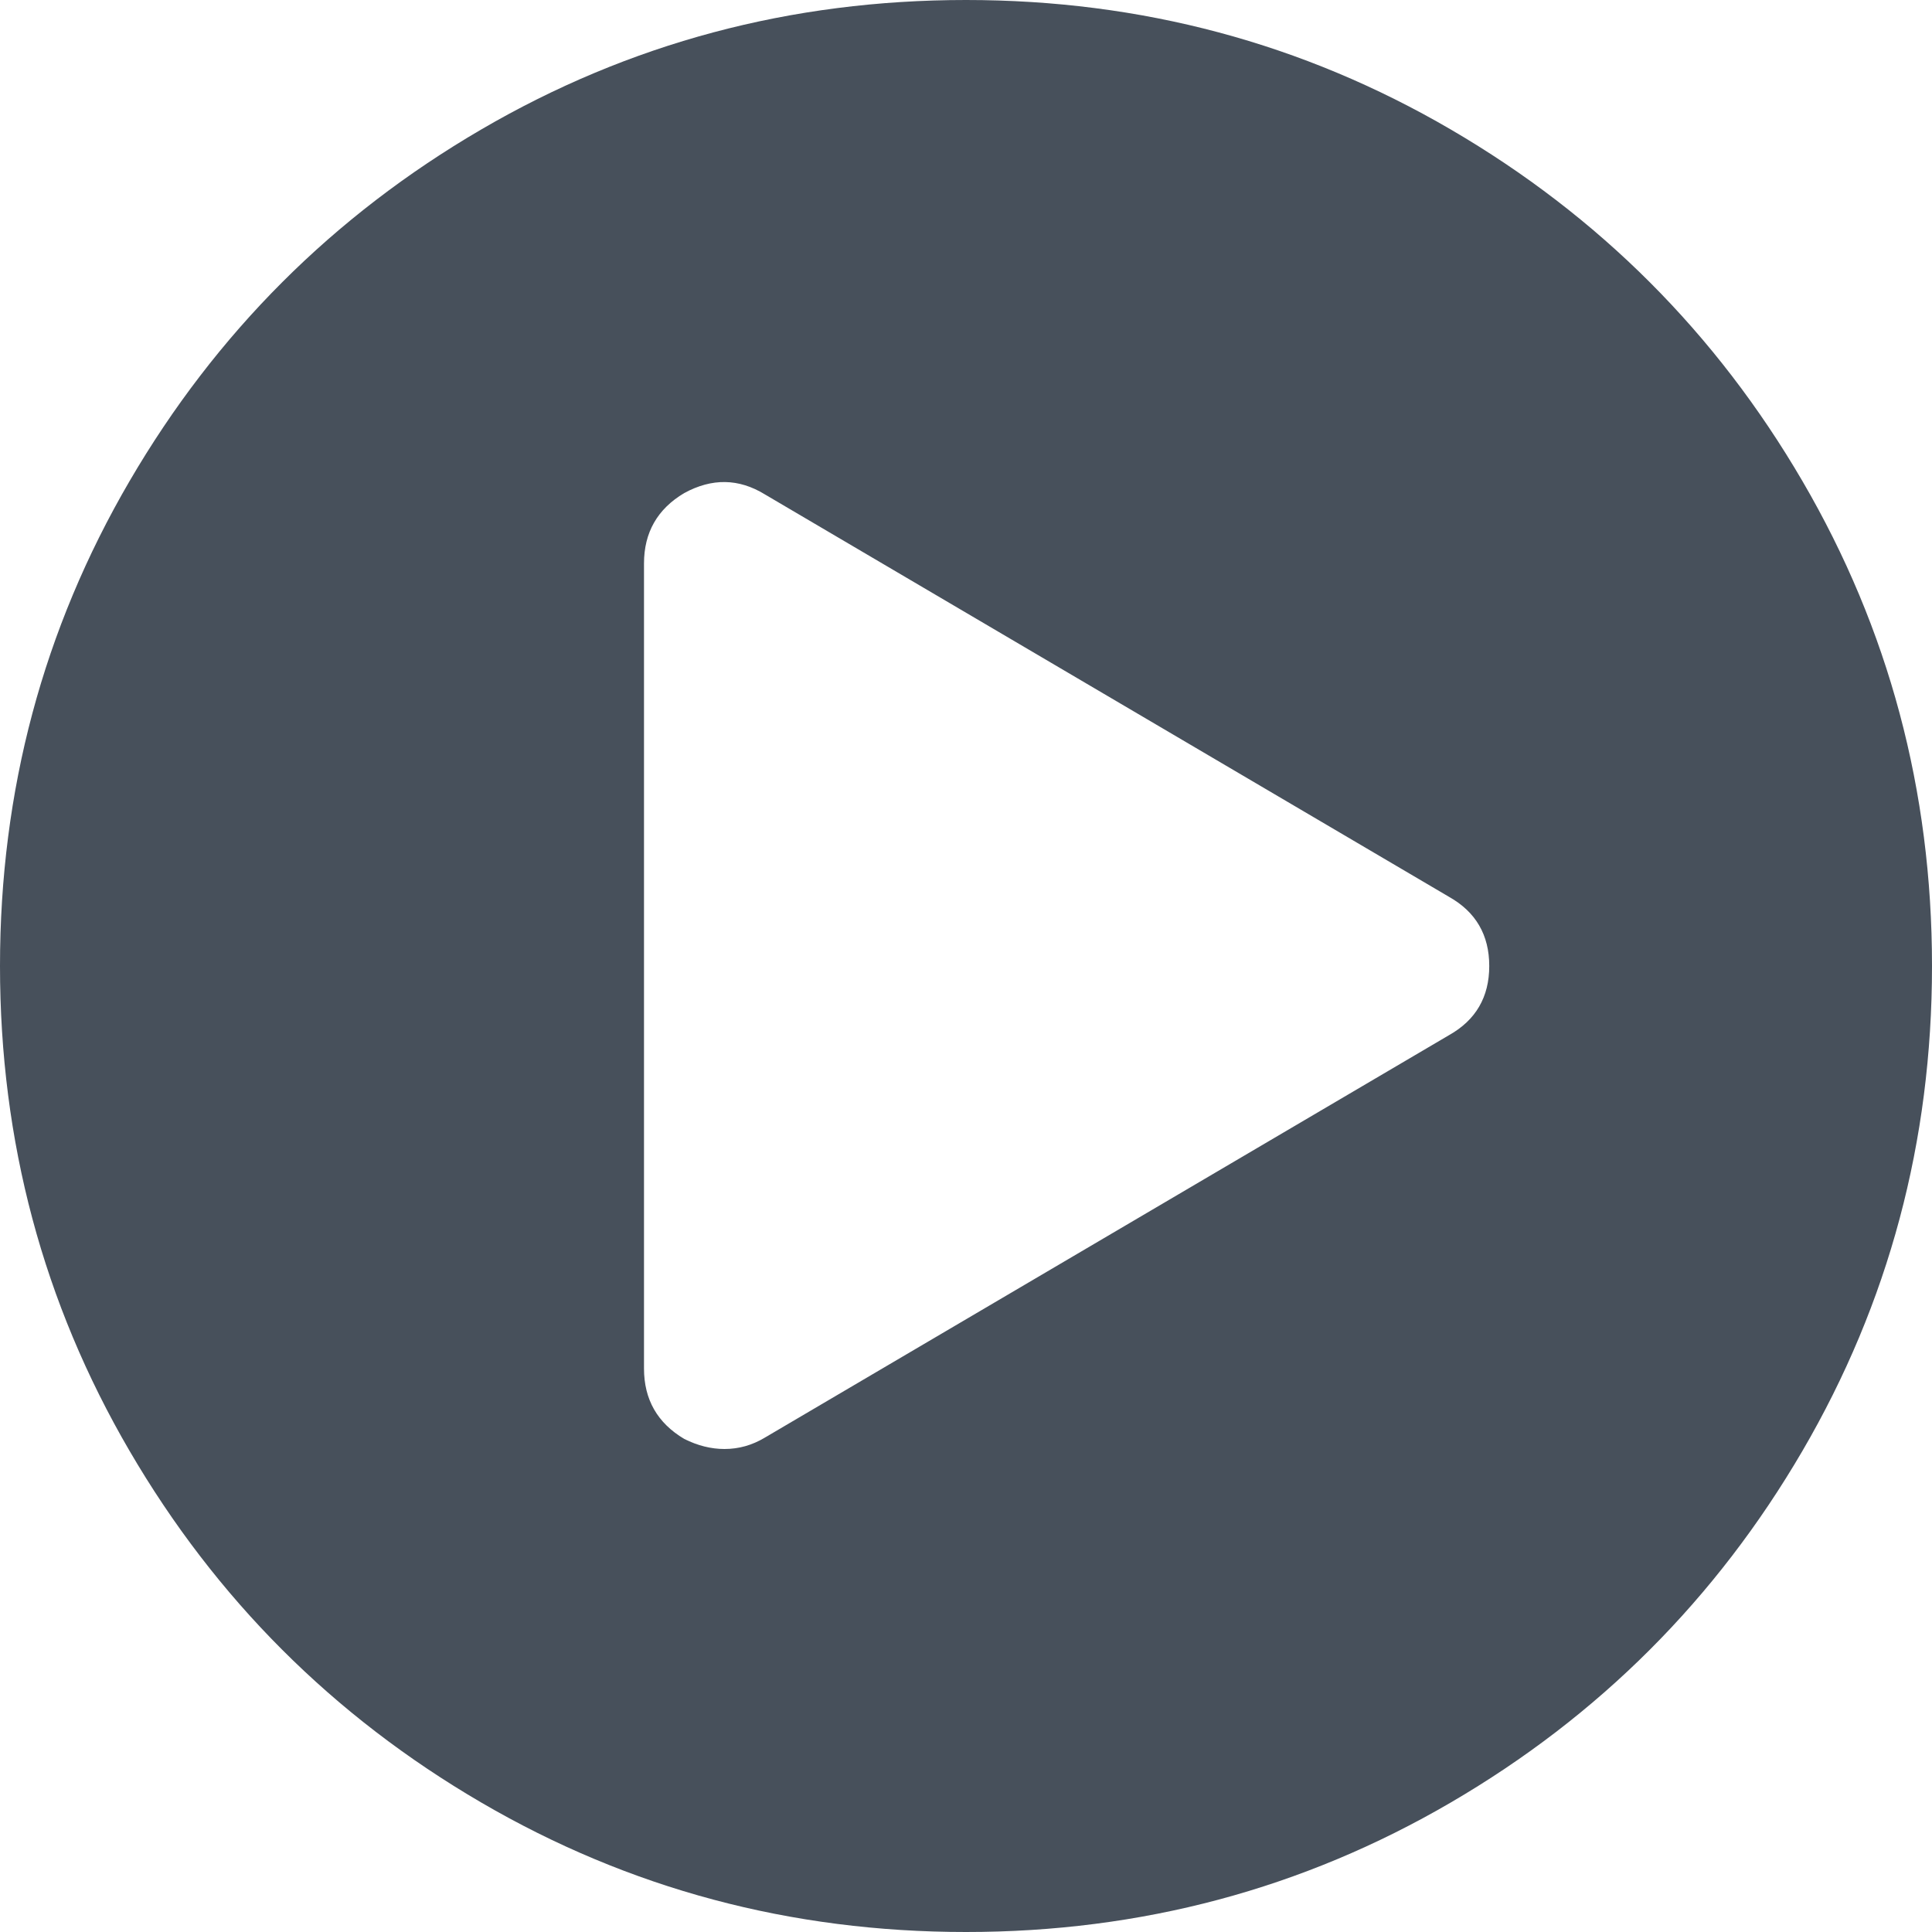 <svg viewBox="0 0 1536 1536" xmlns="http://www.w3.org/2000/svg" fill-rule="evenodd" clip-rule="evenodd" stroke-linejoin="round" stroke-miterlimit="2"><path d="M768 0c139.333 0 267.83 34.333 385.5 103 117.67 68.667 210.83 161.833 279.5 279.5 68.67 117.667 103 246.167 103 385.5s-34.33 267.83-103 385.5c-68.67 117.67-161.83 210.83-279.5 279.5-117.67 68.67-246.167 103-385.5 103s-267.833-34.33-385.5-103c-117.667-68.67-210.833-161.83-279.5-279.5C34.333 1035.83 0 907.333 0 768s34.333-267.833 103-385.5C171.667 264.833 264.833 171.667 382.5 103S628.667 0 768 0zm384 823c21.33-12 32-30.333 32-55s-10.67-43-32-55L608 393c-20.667-12.667-42-13-64-1-21.333 12.667-32 31.333-32 56v640c0 24.67 10.667 43.33 32 56 10.667 5.33 21.333 8 32 8 11.333 0 22-3 32-9l544-320z" fill="#47505b" fill-rule="nonzero"/></svg>